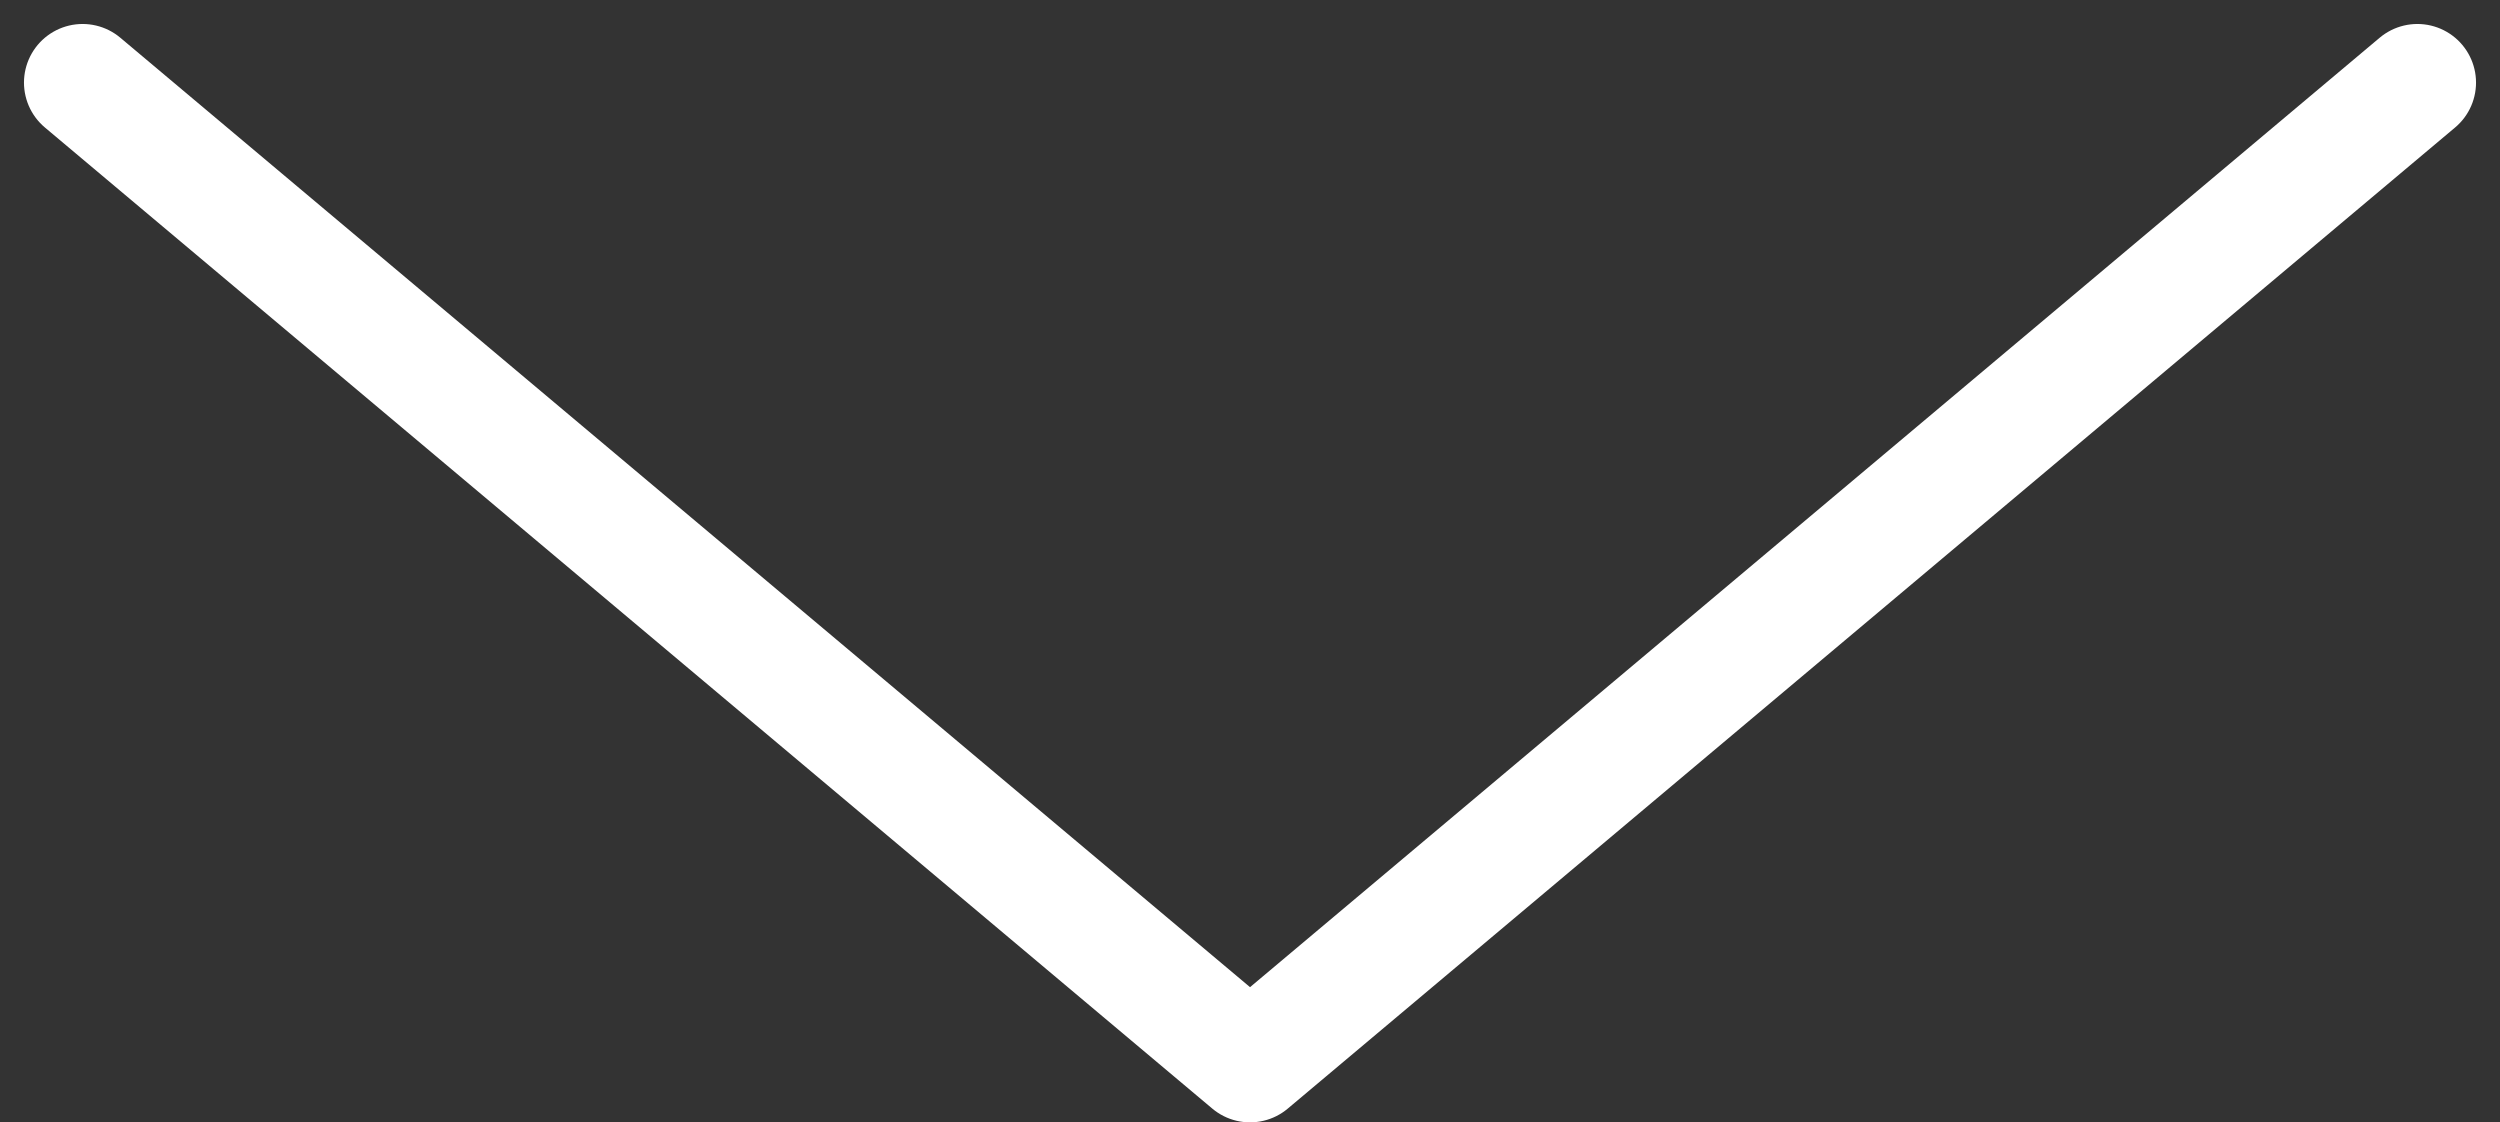 <svg xmlns="http://www.w3.org/2000/svg" width="42.647" height="19.146" viewBox="0 0 42.647 19.146"><rect x="0" y="0" width="42.647" height="19.146" fill="#333333" stroke="none"/><path id="Icon_feather-chevron-down" data-name="Icon feather-chevron-down" d="M9,13.5,28.915,30.237,48.829,13.5" transform="translate(-7.591 -12.091)" fill="none" stroke="#fff" stroke-linecap="round" stroke-linejoin="round" stroke-width="2"></path></svg>